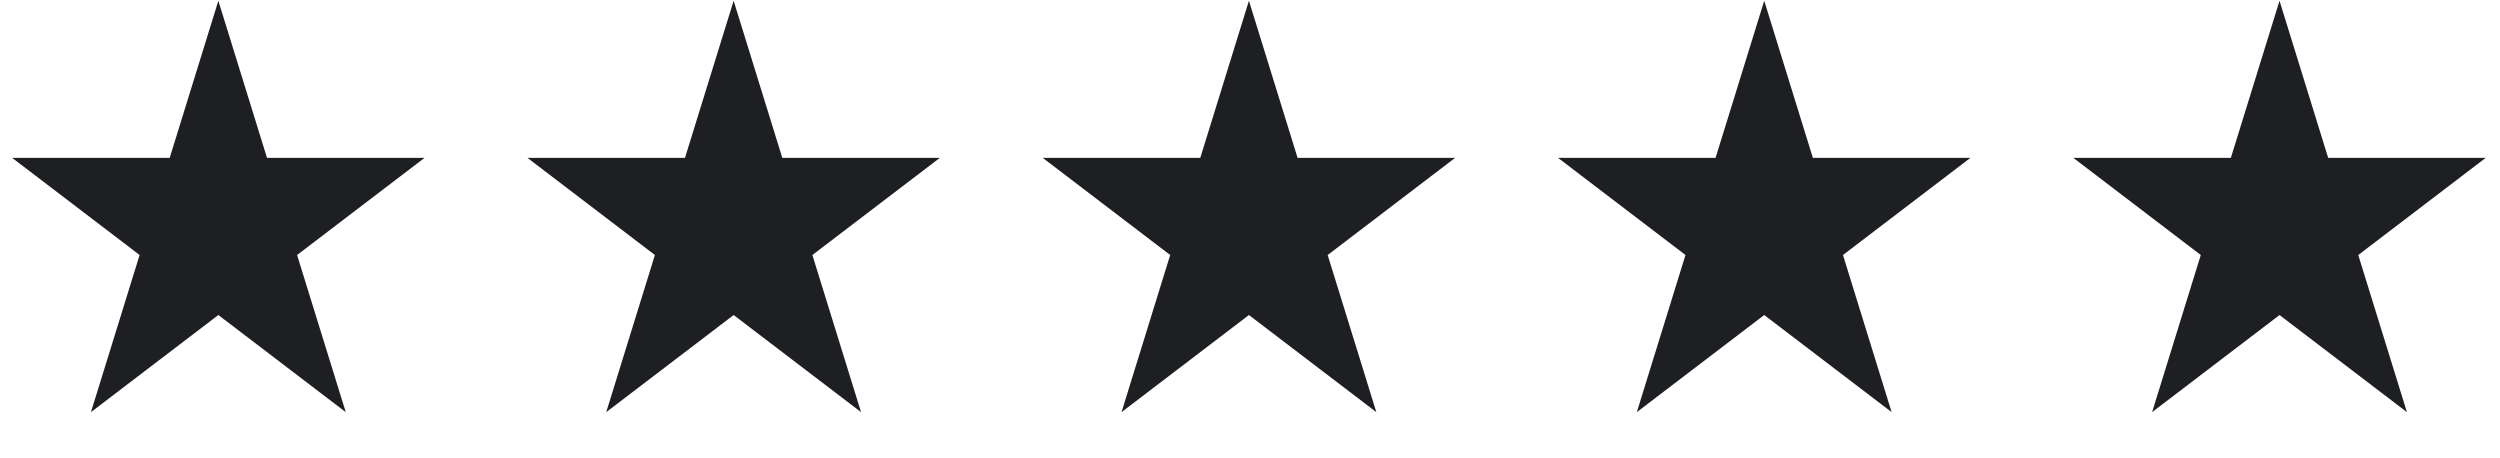 <svg width="393" height="72" viewBox="0 0 393 72" fill="none" xmlns="http://www.w3.org/2000/svg">
<path d="M34.324 0.121L41.974 24.821L66.731 24.821L46.702 40.087L54.352 64.787L34.324 49.522L14.296 64.787L21.946 40.087L1.918 24.821L26.674 24.821L34.324 0.121Z" fill="#1D1F23"/>
<path d="M277.336 0.121L284.986 24.821L309.742 24.821L289.714 40.087L297.364 64.787L277.336 49.522L257.308 64.787L264.958 40.087L244.929 24.821L269.686 24.821L277.336 0.121Z" fill="#1D1F23"/>
<path d="M196.332 0.121L203.982 24.821L228.739 24.821L208.71 40.087L216.36 64.787L196.332 49.522L176.304 64.787L183.954 40.087L163.926 24.821L188.682 24.821L196.332 0.121Z" fill="#1D1F23"/>
<path d="M358.34 0.121L365.99 24.821L390.746 24.821L370.718 40.087L378.368 64.787L358.34 49.522L338.312 64.787L345.962 40.087L325.933 24.821L350.69 24.821L358.34 0.121Z" fill="#1D1F23"/>
<path d="M115.328 0.121L122.978 24.821L147.735 24.821L127.706 40.087L135.356 64.787L115.328 49.522L95.3 64.787L102.95 40.087L82.922 24.821L107.678 24.821L115.328 0.121Z" fill="#1D1F23"/>
</svg>
